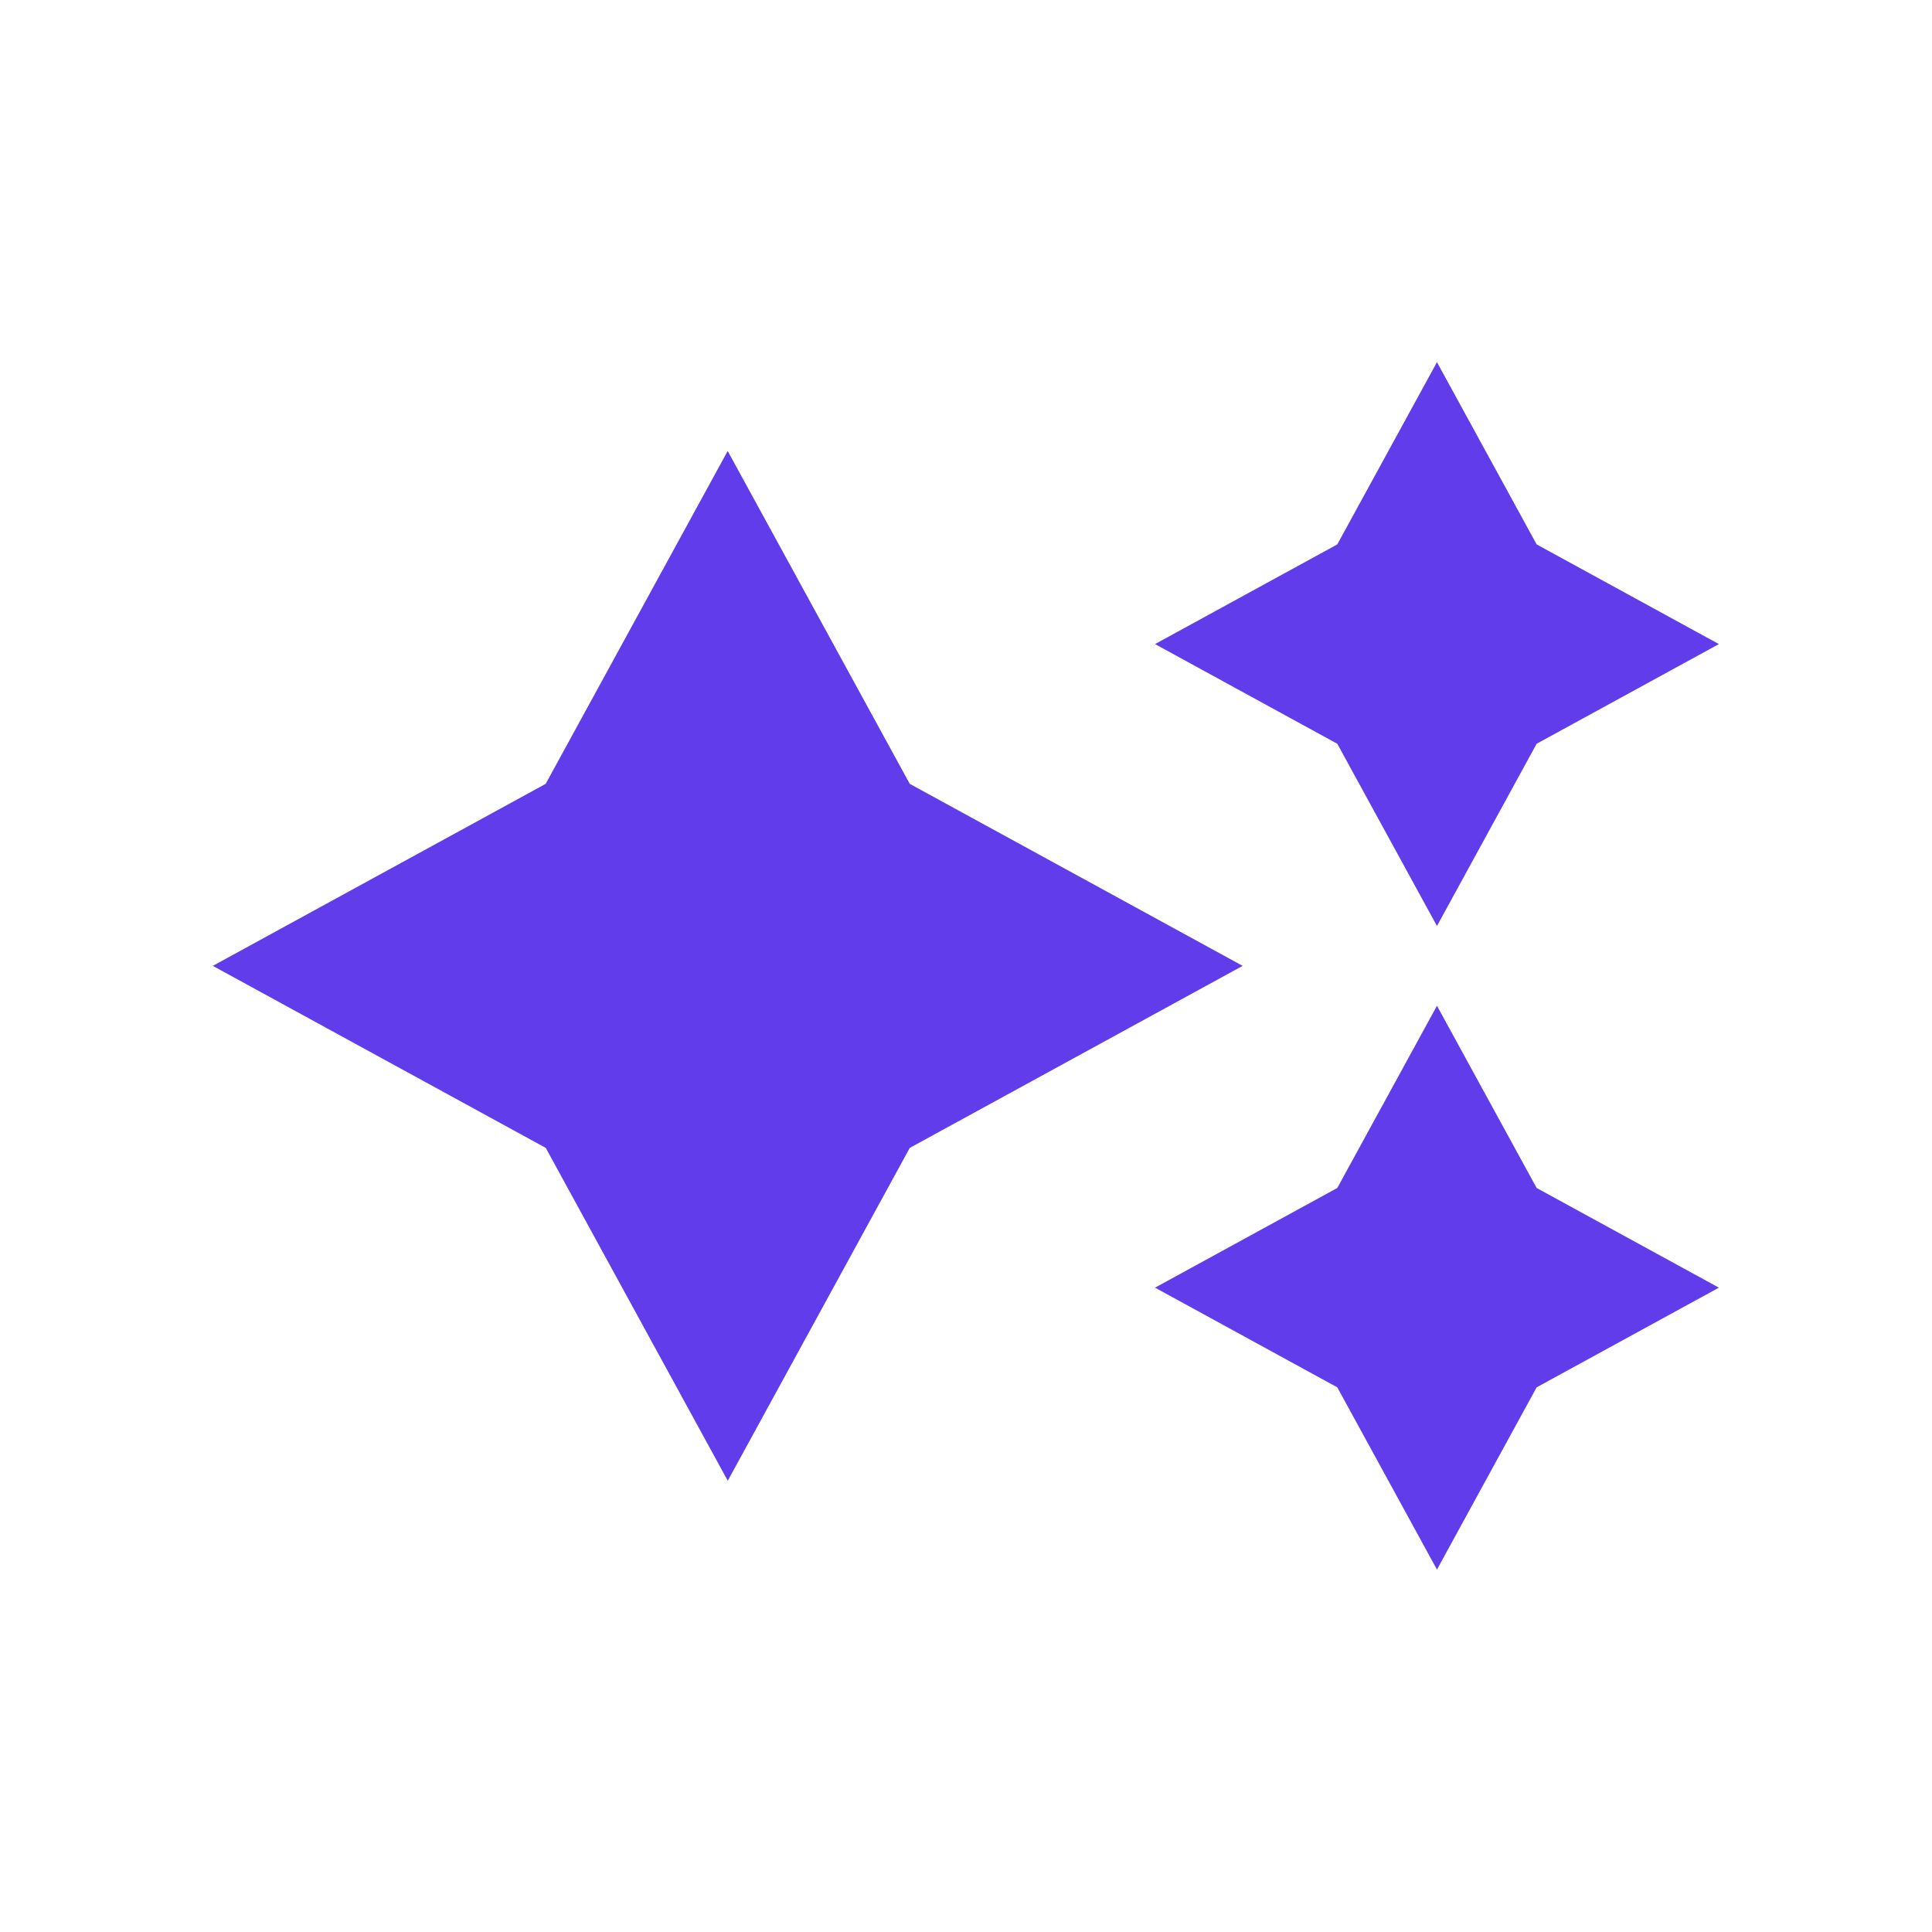 <svg xmlns="http://www.w3.org/2000/svg" version="1.1" xmlns:xlink="http://www.w3.org/1999/xlink" width="500" height="500"><svg xmlns="http://www.w3.org/2000/svg" xmlns:xlink="http://www.w3.org/1999/xlink" width="500" zoomAndPan="magnify" viewBox="0 0 375 375" height="500" preserveAspectRatio="xMidYMid meet" version="1.2"><defs><clipPath id="SvgjsClipPath1035"><path d="M 41.219 70.293 L 333.719 70.293 L 333.719 305 L 41.219 305 Z M 41.219 70.293 "></path></clipPath></defs><g id="SvgjsG1034"><g clip-rule="nonzero" clip-path="url(#51ea9bbf96)"><path style=" stroke:none;fill-rule:nonzero;fill:#603ceb;fill-opacity:1;" d="M 176.586 152.145 L 241.199 187.473 L 176.586 222.805 L 141.258 287.414 L 105.93 222.805 L 41.305 187.473 L 105.914 152.145 L 141.242 87.535 Z M 278.914 70.293 L 259.566 105.668 L 224.191 125.016 L 259.566 144.363 L 278.914 179.734 L 298.262 144.363 L 333.637 125.016 L 298.262 105.668 Z M 278.914 195.215 L 259.566 230.586 L 224.191 249.934 L 259.566 269.281 L 278.914 304.656 L 298.262 269.281 L 333.637 249.934 L 298.262 230.586 Z M 278.914 195.215 "></path></g></g></svg><style>@media (prefers-color-scheme: light) { :root { filter: none; } }
@media (prefers-color-scheme: dark) { :root { filter: none; } }
</style></svg>